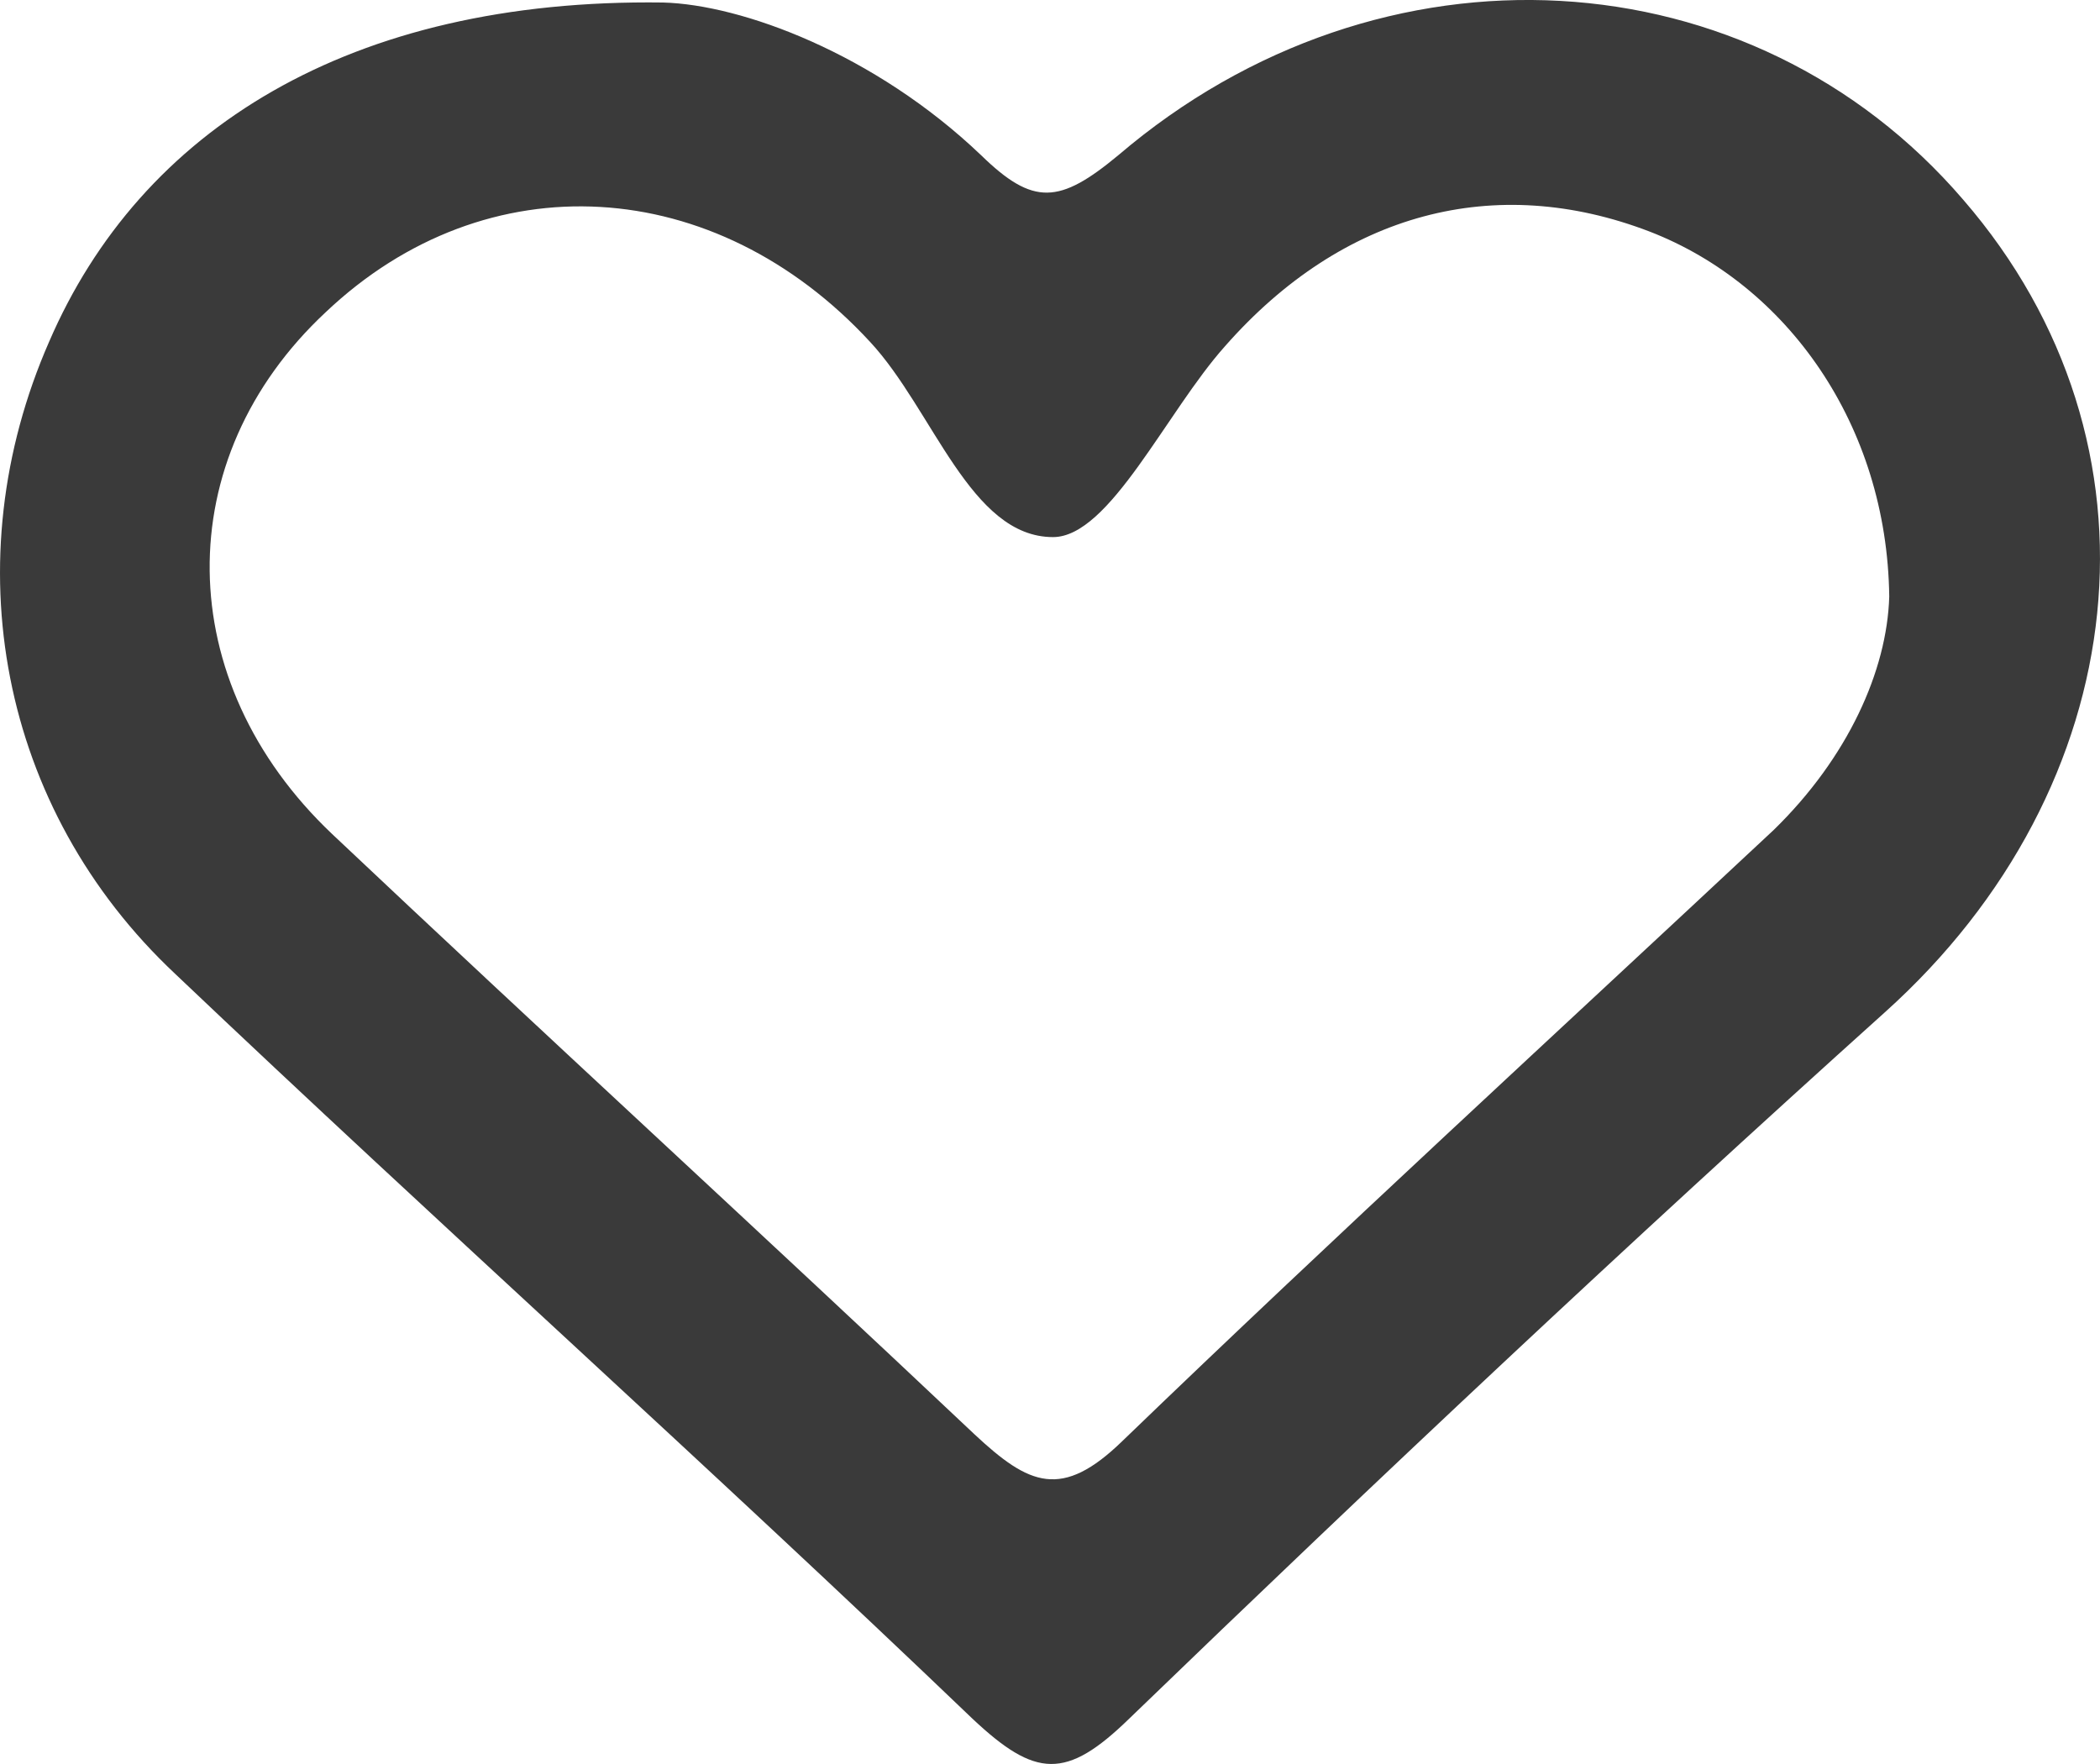 <svg width="25" height="21" viewBox="0 0 25 21" fill="none" xmlns="http://www.w3.org/2000/svg">
<path d="M7.895 0.03C8.828 0.055 10.41 0.636 11.68 1.848C12.302 2.454 12.613 2.429 13.313 1.848C16.45 -0.829 20.858 -0.551 23.372 2.378C25.887 5.283 25.42 9.374 22.439 12.051C19.38 14.803 16.398 17.607 13.443 20.46C12.691 21.192 12.328 21.167 11.576 20.46C8.44 17.455 5.225 14.576 2.088 11.596C-0.012 9.626 -0.556 6.672 0.584 4.07C1.673 1.545 4.162 -0.021 7.895 0.03ZM22.491 7.101C22.465 5.055 21.272 3.389 19.639 2.757C17.798 2.05 15.984 2.53 14.584 4.121C13.884 4.904 13.21 6.394 12.536 6.394C11.55 6.394 11.11 4.879 10.358 4.07C8.517 2.075 5.795 1.899 3.877 3.717C2.01 5.459 2.036 8.111 3.954 9.929C6.495 12.328 9.062 14.677 11.602 17.076C12.251 17.682 12.639 17.859 13.365 17.152C15.906 14.702 18.524 12.303 21.117 9.879C21.998 9.02 22.465 7.985 22.491 7.101Z" fill="#3A3A3A"/>
</svg>
